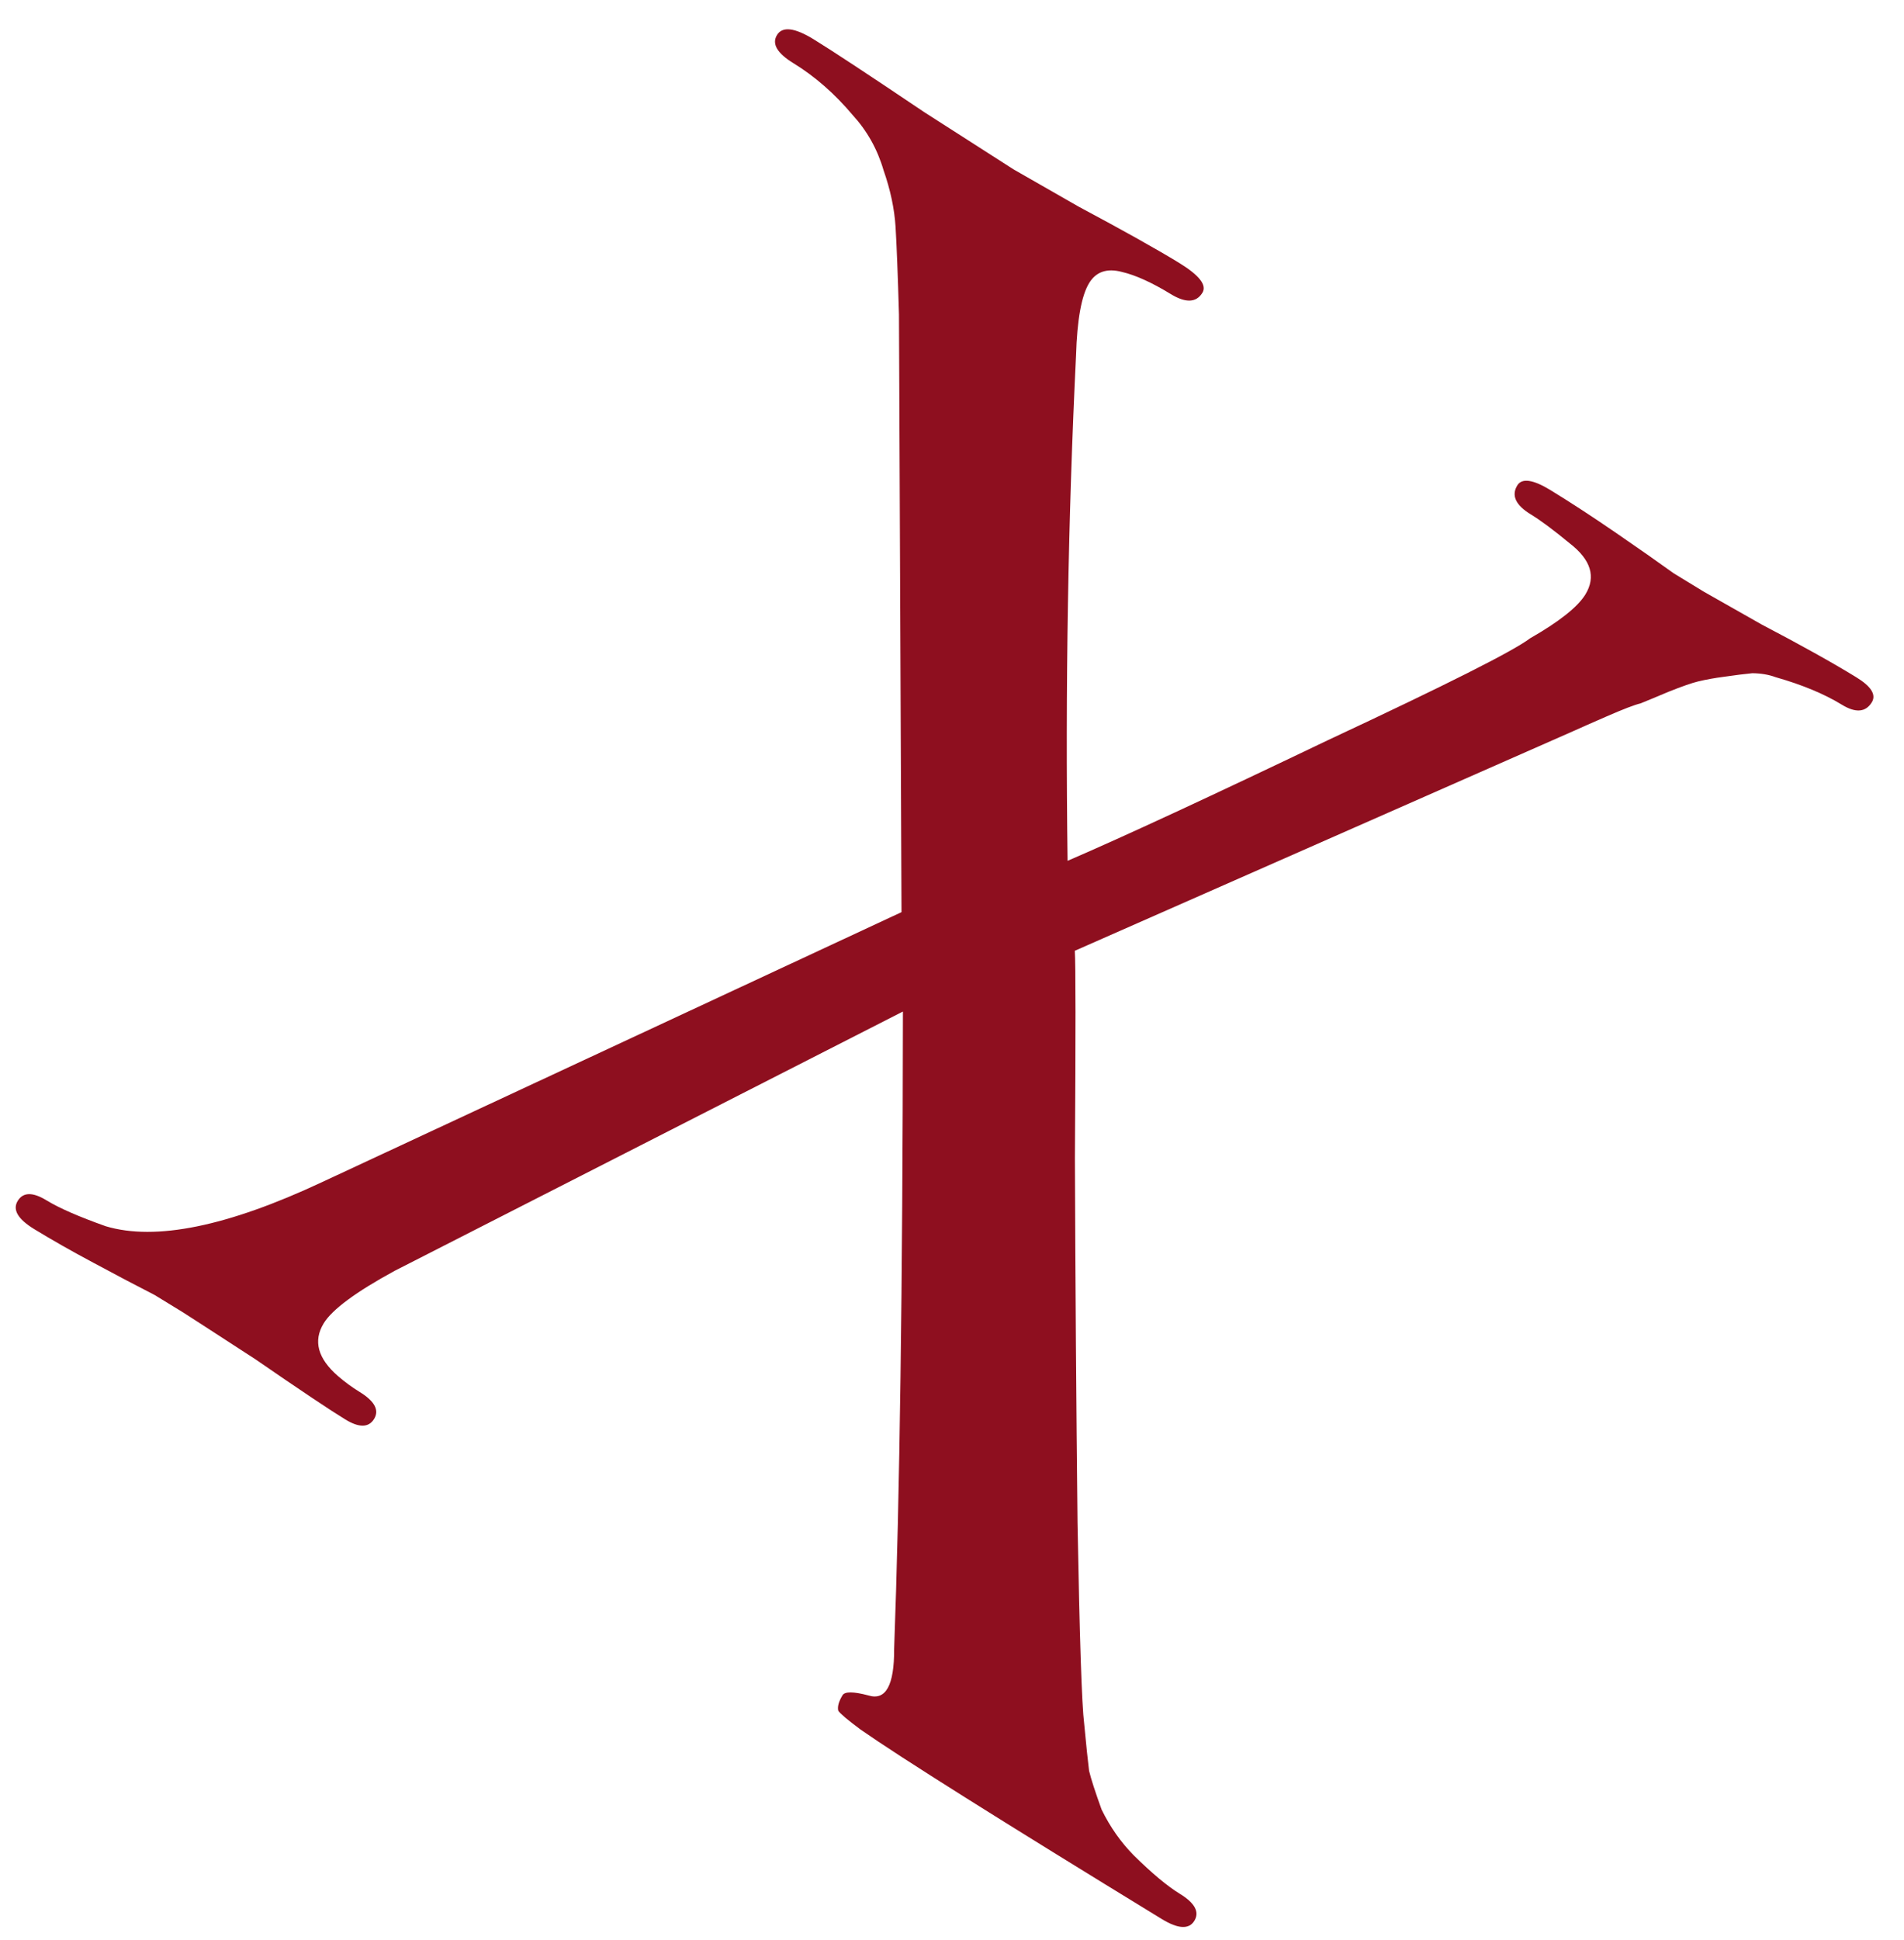 <?xml version="1.0" encoding="UTF-8"?> <svg xmlns="http://www.w3.org/2000/svg" width="54" height="55" viewBox="0 0 54 55" fill="none"> <path d="M9.129 33.512L25.568 25.857L25.496 8.913C25.463 7.766 25.43 6.938 25.399 6.429C25.367 5.919 25.254 5.384 25.058 4.824C24.884 4.227 24.59 3.705 24.179 3.257C23.668 2.651 23.109 2.163 22.503 1.792C22.04 1.508 21.884 1.242 22.037 0.992C22.189 0.743 22.533 0.782 23.068 1.109C23.567 1.414 24.615 2.104 26.211 3.178C27.865 4.238 28.71 4.779 28.745 4.801C28.781 4.823 29.398 5.176 30.596 5.86C31.852 6.53 32.801 7.061 33.443 7.453C34.013 7.802 34.233 8.084 34.102 8.298C33.928 8.583 33.627 8.595 33.199 8.333C32.664 8.006 32.203 7.798 31.817 7.708C31.395 7.597 31.086 7.702 30.89 8.023C30.672 8.38 30.548 9.063 30.518 10.073C30.292 14.687 30.212 19.464 30.278 24.402C31.875 23.714 34.336 22.573 37.661 20.982C41.021 19.412 42.932 18.45 43.394 18.095C44.222 17.622 44.745 17.207 44.964 16.851C45.269 16.351 45.122 15.87 44.524 15.406C44.069 15.03 43.698 14.754 43.413 14.58C42.985 14.318 42.858 14.045 43.033 13.759C43.164 13.546 43.479 13.591 43.978 13.896C44.548 14.245 45.161 14.645 45.817 15.095C46.472 15.544 47.021 15.929 47.463 16.248C47.962 16.553 48.247 16.728 48.319 16.771C48.354 16.793 48.9 17.102 49.956 17.699C51.069 18.282 51.964 18.78 52.641 19.195C53.069 19.456 53.218 19.694 53.087 19.908C52.912 20.193 52.629 20.216 52.237 19.976C51.738 19.671 51.113 19.411 50.362 19.197C50.162 19.123 49.94 19.086 49.697 19.084C49.489 19.104 49.223 19.137 48.9 19.184C48.635 19.218 48.387 19.263 48.157 19.318C47.985 19.36 47.704 19.457 47.316 19.612C46.985 19.752 46.723 19.861 46.529 19.939C46.356 19.98 46.036 20.103 45.569 20.307C45.101 20.511 44.799 20.644 44.662 20.707L30.483 26.952C30.508 27.311 30.509 29.271 30.486 32.833C30.499 36.417 30.524 39.861 30.56 43.165C30.619 46.434 30.681 48.334 30.749 48.865C30.808 49.489 30.854 49.934 30.888 50.199C30.943 50.429 31.062 50.795 31.244 51.299C31.484 51.788 31.785 52.217 32.147 52.586C32.666 53.099 33.104 53.465 33.46 53.683C33.888 53.944 34.026 54.2 33.873 54.45C33.72 54.699 33.412 54.682 32.949 54.399C28.385 51.608 25.537 49.817 24.404 49.026C24.034 48.751 23.824 48.573 23.774 48.494C23.747 48.379 23.787 48.233 23.896 48.054C23.962 47.947 24.205 47.949 24.627 48.06C25.121 48.215 25.364 47.776 25.359 46.744C25.517 42.481 25.6 36.458 25.608 28.674L11.194 36.024C10.092 36.624 9.421 37.12 9.181 37.512C8.876 38.011 9.012 38.511 9.588 39.01C9.78 39.176 9.983 39.325 10.197 39.456C10.625 39.718 10.762 39.973 10.61 40.223C10.457 40.472 10.185 40.477 9.793 40.237C9.365 39.976 8.513 39.406 7.238 38.528C5.94 37.685 5.256 37.242 5.185 37.199C5.113 37.155 4.846 36.992 4.383 36.708C3.897 36.46 3.323 36.158 2.659 35.801C2.031 35.466 1.468 35.146 0.969 34.841C0.505 34.557 0.35 34.291 0.503 34.041C0.655 33.792 0.928 33.787 1.32 34.027C1.676 34.245 2.237 34.49 3.001 34.761C4.41 35.182 6.452 34.766 9.129 33.512Z" fill="#8E0F1F"></path> </svg> 